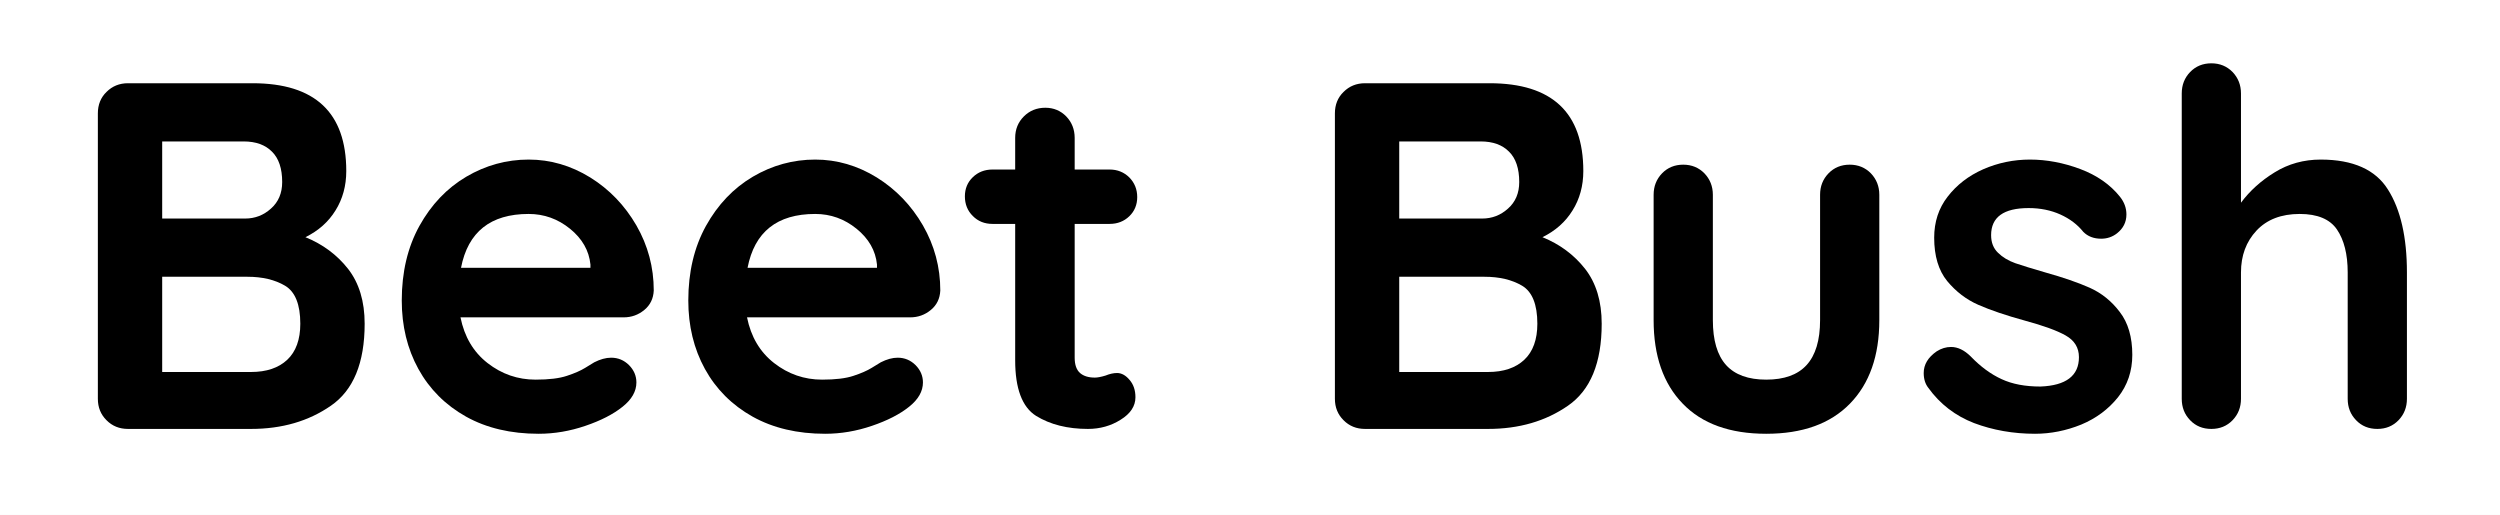 <?xml version="1.0" encoding="UTF-8"?>
<svg xmlns="http://www.w3.org/2000/svg" xmlns:xlink="http://www.w3.org/1999/xlink" width="153pt" height="31.5pt" viewBox="0 0 153 31.5" version="1.1">
<rect x="0" y="0" width="153" height="31.5" fill="#808080" stroke="none"/>
<defs>
<g>
<symbol overflow="visible" id="glyph0-0">
<path style="stroke:none;" d=""/>
</symbol>
<symbol overflow="visible" id="glyph0-1">
<path style="stroke:none;" d="M 14.969 -11.734 C 16.027 -11.305 16.898 -10.66 17.578 -9.797 C 18.254 -8.93 18.594 -7.809 18.594 -6.438 C 18.594 -4.039 17.902 -2.367 16.531 -1.422 C 15.164 -0.473 13.535 0 11.641 0 L 4.109 0 C 3.586 0 3.148 -0.176 2.797 -0.531 C 2.441 -0.883 2.266 -1.32 2.266 -1.844 L 2.266 -19.312 C 2.266 -19.84 2.441 -20.281 2.797 -20.625 C 3.148 -20.977 3.586 -21.156 4.109 -21.156 L 11.734 -21.156 C 15.555 -21.156 17.469 -19.363 17.469 -15.781 C 17.469 -14.875 17.246 -14.07 16.812 -13.375 C 16.383 -12.676 15.77 -12.129 14.969 -11.734 Z M 13.547 -15.109 C 13.547 -15.941 13.336 -16.562 12.922 -16.969 C 12.516 -17.383 11.934 -17.594 11.188 -17.594 L 6.203 -17.594 L 6.203 -12.875 L 11.281 -12.875 C 11.883 -12.875 12.41 -13.078 12.859 -13.484 C 13.316 -13.887 13.547 -14.43 13.547 -15.109 Z M 11.641 -3.484 C 12.586 -3.484 13.328 -3.734 13.859 -4.234 C 14.387 -4.73 14.656 -5.469 14.656 -6.438 C 14.656 -7.621 14.34 -8.398 13.719 -8.766 C 13.102 -9.129 12.336 -9.312 11.422 -9.312 L 6.203 -9.312 L 6.203 -3.484 Z M 11.641 -3.484 "/>
</symbol>
<symbol overflow="visible" id="glyph0-2">
<path style="stroke:none;" d="M 16.484 -8.469 C 16.461 -7.977 16.27 -7.582 15.906 -7.281 C 15.539 -6.977 15.117 -6.828 14.641 -6.828 L 4.656 -6.828 C 4.895 -5.641 5.445 -4.707 6.312 -4.031 C 7.184 -3.352 8.164 -3.016 9.25 -3.016 C 10.07 -3.016 10.711 -3.094 11.172 -3.25 C 11.637 -3.402 12.008 -3.566 12.281 -3.734 C 12.559 -3.898 12.75 -4.016 12.844 -4.078 C 13.207 -4.262 13.551 -4.359 13.875 -4.359 C 14.301 -4.359 14.664 -4.207 14.969 -3.906 C 15.27 -3.602 15.422 -3.246 15.422 -2.844 C 15.422 -2.301 15.137 -1.805 14.578 -1.359 C 14.004 -0.898 13.242 -0.508 12.297 -0.188 C 11.359 0.133 10.402 0.297 9.438 0.297 C 7.738 0.297 6.258 -0.051 5 -0.75 C 3.738 -1.457 2.762 -2.43 2.078 -3.672 C 1.398 -4.91 1.062 -6.305 1.062 -7.859 C 1.062 -9.598 1.422 -11.117 2.141 -12.422 C 2.867 -13.73 3.828 -14.738 5.016 -15.438 C 6.199 -16.133 7.473 -16.484 8.828 -16.484 C 10.16 -16.484 11.414 -16.117 12.594 -15.391 C 13.77 -14.66 14.711 -13.68 15.422 -12.453 C 16.129 -11.223 16.484 -9.895 16.484 -8.469 Z M 8.828 -13.156 C 6.492 -13.156 5.113 -12.055 4.688 -9.859 L 12.609 -9.859 L 12.609 -10.062 C 12.523 -10.914 12.105 -11.645 11.359 -12.25 C 10.617 -12.852 9.773 -13.156 8.828 -13.156 Z M 8.828 -13.156 "/>
</symbol>
<symbol overflow="visible" id="glyph0-3">
<path style="stroke:none;" d="M 9.766 -3.422 C 10.043 -3.422 10.301 -3.277 10.531 -3 C 10.77 -2.727 10.891 -2.371 10.891 -1.938 C 10.891 -1.395 10.586 -0.934 9.984 -0.562 C 9.391 -0.188 8.723 0 7.984 0 C 6.734 0 5.676 -0.266 4.812 -0.797 C 3.957 -1.336 3.531 -2.473 3.531 -4.203 L 3.531 -12.547 L 2.141 -12.547 C 1.66 -12.547 1.258 -12.707 0.938 -13.031 C 0.613 -13.352 0.453 -13.754 0.453 -14.234 C 0.453 -14.699 0.613 -15.094 0.938 -15.406 C 1.258 -15.715 1.66 -15.875 2.141 -15.875 L 3.531 -15.875 L 3.531 -17.812 C 3.531 -18.332 3.707 -18.77 4.062 -19.125 C 4.414 -19.477 4.852 -19.656 5.375 -19.656 C 5.883 -19.656 6.312 -19.477 6.656 -19.125 C 6.996 -18.77 7.172 -18.332 7.172 -17.812 L 7.172 -15.875 L 9.312 -15.875 C 9.789 -15.875 10.191 -15.711 10.516 -15.391 C 10.836 -15.066 11 -14.664 11 -14.188 C 11 -13.719 10.836 -13.324 10.516 -13.016 C 10.191 -12.703 9.789 -12.547 9.312 -12.547 L 7.172 -12.547 L 7.172 -4.359 C 7.172 -3.93 7.281 -3.617 7.5 -3.422 C 7.715 -3.234 8.02 -3.141 8.406 -3.141 C 8.559 -3.141 8.781 -3.18 9.062 -3.266 C 9.309 -3.367 9.547 -3.422 9.766 -3.422 Z M 9.766 -3.422 "/>
</symbol>
<symbol overflow="visible" id="glyph0-4">
<path style="stroke:none;" d=""/>
</symbol>
<symbol overflow="visible" id="glyph0-5">
<path style="stroke:none;" d="M 13.969 -16.172 C 14.488 -16.172 14.922 -15.992 15.266 -15.641 C 15.605 -15.285 15.781 -14.848 15.781 -14.328 L 15.781 -6.656 C 15.781 -4.477 15.18 -2.773 13.984 -1.547 C 12.785 -0.316 11.074 0.297 8.859 0.297 C 6.641 0.297 4.934 -0.316 3.75 -1.547 C 2.562 -2.773 1.969 -4.477 1.969 -6.656 L 1.969 -14.328 C 1.969 -14.848 2.141 -15.285 2.484 -15.641 C 2.824 -15.992 3.258 -16.172 3.781 -16.172 C 4.301 -16.172 4.734 -15.992 5.078 -15.641 C 5.418 -15.285 5.594 -14.848 5.594 -14.328 L 5.594 -6.656 C 5.594 -5.426 5.863 -4.508 6.406 -3.906 C 6.945 -3.312 7.766 -3.016 8.859 -3.016 C 9.961 -3.016 10.785 -3.312 11.328 -3.906 C 11.879 -4.508 12.156 -5.426 12.156 -6.656 L 12.156 -14.328 C 12.156 -14.848 12.328 -15.285 12.672 -15.641 C 13.012 -15.992 13.445 -16.172 13.969 -16.172 Z M 13.969 -16.172 "/>
</symbol>
<symbol overflow="visible" id="glyph0-6">
<path style="stroke:none;" d="M 1.031 -2.516 C 0.844 -2.754 0.75 -3.055 0.75 -3.422 C 0.75 -3.941 1.016 -4.383 1.547 -4.75 C 1.824 -4.926 2.117 -5.016 2.422 -5.016 C 2.836 -5.016 3.238 -4.82 3.625 -4.438 C 4.227 -3.812 4.859 -3.348 5.516 -3.047 C 6.168 -2.742 6.961 -2.594 7.891 -2.594 C 9.461 -2.652 10.25 -3.254 10.25 -4.391 C 10.25 -4.973 9.977 -5.414 9.438 -5.719 C 8.906 -6.02 8.074 -6.32 6.953 -6.625 C 5.785 -6.945 4.832 -7.27 4.094 -7.594 C 3.363 -7.914 2.727 -8.398 2.188 -9.047 C 1.656 -9.699 1.391 -10.586 1.391 -11.703 C 1.391 -12.668 1.664 -13.508 2.219 -14.219 C 2.77 -14.934 3.492 -15.492 4.391 -15.891 C 5.293 -16.285 6.25 -16.484 7.25 -16.484 C 8.277 -16.484 9.305 -16.289 10.328 -15.906 C 11.355 -15.52 12.172 -14.949 12.766 -14.203 C 13.023 -13.879 13.156 -13.52 13.156 -13.125 C 13.156 -12.656 12.961 -12.27 12.578 -11.969 C 12.297 -11.75 11.973 -11.641 11.609 -11.641 C 11.16 -11.641 10.793 -11.781 10.516 -12.062 C 10.16 -12.508 9.691 -12.863 9.109 -13.125 C 8.535 -13.383 7.887 -13.516 7.172 -13.516 C 5.641 -13.516 4.875 -12.961 4.875 -11.859 C 4.875 -11.41 5.016 -11.051 5.297 -10.781 C 5.574 -10.508 5.93 -10.293 6.359 -10.141 C 6.793 -9.992 7.406 -9.805 8.188 -9.578 C 9.277 -9.273 10.188 -8.961 10.906 -8.641 C 11.633 -8.316 12.25 -7.82 12.75 -7.156 C 13.258 -6.5 13.516 -5.621 13.516 -4.531 C 13.516 -3.539 13.223 -2.676 12.641 -1.938 C 12.055 -1.207 11.305 -0.648 10.391 -0.266 C 9.473 0.105 8.527 0.297 7.562 0.297 C 6.227 0.297 4.98 0.074 3.828 -0.359 C 2.68 -0.805 1.746 -1.523 1.031 -2.516 Z M 1.031 -2.516 "/>
</symbol>
<symbol overflow="visible" id="glyph0-7">
<path style="stroke:none;" d="M 10.469 -16.484 C 12.457 -16.484 13.832 -15.867 14.594 -14.641 C 15.363 -13.422 15.75 -11.73 15.75 -9.578 L 15.75 -1.844 C 15.75 -1.32 15.574 -0.883 15.234 -0.531 C 14.891 -0.176 14.457 0 13.938 0 C 13.414 0 12.98 -0.176 12.641 -0.531 C 12.297 -0.883 12.125 -1.32 12.125 -1.844 L 12.125 -9.578 C 12.125 -10.691 11.902 -11.566 11.469 -12.203 C 11.039 -12.836 10.277 -13.156 9.188 -13.156 C 8.062 -13.156 7.18 -12.816 6.547 -12.141 C 5.91 -11.461 5.594 -10.605 5.594 -9.578 L 5.594 -1.844 C 5.594 -1.32 5.418 -0.883 5.078 -0.531 C 4.734 -0.176 4.301 0 3.781 0 C 3.258 0 2.824 -0.176 2.484 -0.531 C 2.141 -0.883 1.969 -1.32 1.969 -1.844 L 1.969 -20.531 C 1.969 -21.051 2.141 -21.488 2.484 -21.844 C 2.824 -22.195 3.258 -22.375 3.781 -22.375 C 4.301 -22.375 4.734 -22.195 5.078 -21.844 C 5.418 -21.488 5.594 -21.051 5.594 -20.531 L 5.594 -13.844 C 6.133 -14.57 6.82 -15.191 7.656 -15.703 C 8.496 -16.223 9.438 -16.484 10.469 -16.484 Z M 10.469 -16.484 "/>
</symbol>
</g>
<clipPath id="clip1">
  <path d="M 0 0 L 153 0 L 153 31.5 L 0 31.5 Z M 0 0 "/>
</clipPath>
</defs>
<g id="surface1">
<g clip-path="url(#clip1)" clip-rule="nonzero">
<rect x="0" y="0" width="153" height="31.5" style="fill:rgb(100%,100%,100%);fill-opacity:1;stroke:none;"/>
<path style=" stroke:none;fill-rule:nonzero;fill:rgb(100%,100%,100%);fill-opacity:1;" d="M 0 0 L 153 0 L 153 31.5 L 0 31.5 Z M 0 0 "/>
<path style=" stroke:none;fill-rule:nonzero;fill:rgb(100%,100%,100%);fill-opacity:1;" d="M 0 0 L 153 0 L 153 31.5 L 0 31.5 Z M 0 0 "/>
</g>
<g style="fill:rgb(0%,0%,0%);fill-opacity:1;">
  <use xlink:href="#glyph0-1" x="3.723" y="26.25"/>
</g>
<g style="fill:rgb(0%,0%,0%);fill-opacity:1;">
  <use xlink:href="#glyph0-2" x="23.526" y="26.25"/>
</g>
<g style="fill:rgb(0%,0%,0%);fill-opacity:1;">
  <use xlink:href="#glyph0-2" x="41.062" y="26.25"/>
</g>
<g style="fill:rgb(0%,0%,0%);fill-opacity:1;">
  <use xlink:href="#glyph0-3" x="58.598" y="26.25"/>
</g>
<g style="fill:rgb(0%,0%,0%);fill-opacity:1;">
  <use xlink:href="#glyph0-4" x="70.964" y="26.25"/>
</g>
<g style="fill:rgb(0%,0%,0%);fill-opacity:1;">
  <use xlink:href="#glyph0-1" x="79.43" y="26.25"/>
</g>
<g style="fill:rgb(0%,0%,0%);fill-opacity:1;">
  <use xlink:href="#glyph0-5" x="99.233" y="26.25"/>
</g>
<g style="fill:rgb(0%,0%,0%);fill-opacity:1;">
  <use xlink:href="#glyph0-6" x="116.981" y="26.25"/>
</g>
<g style="fill:rgb(0%,0%,0%);fill-opacity:1;">
  <use xlink:href="#glyph0-7" x="131.554" y="26.25"/>
</g>
</g>
</svg>
